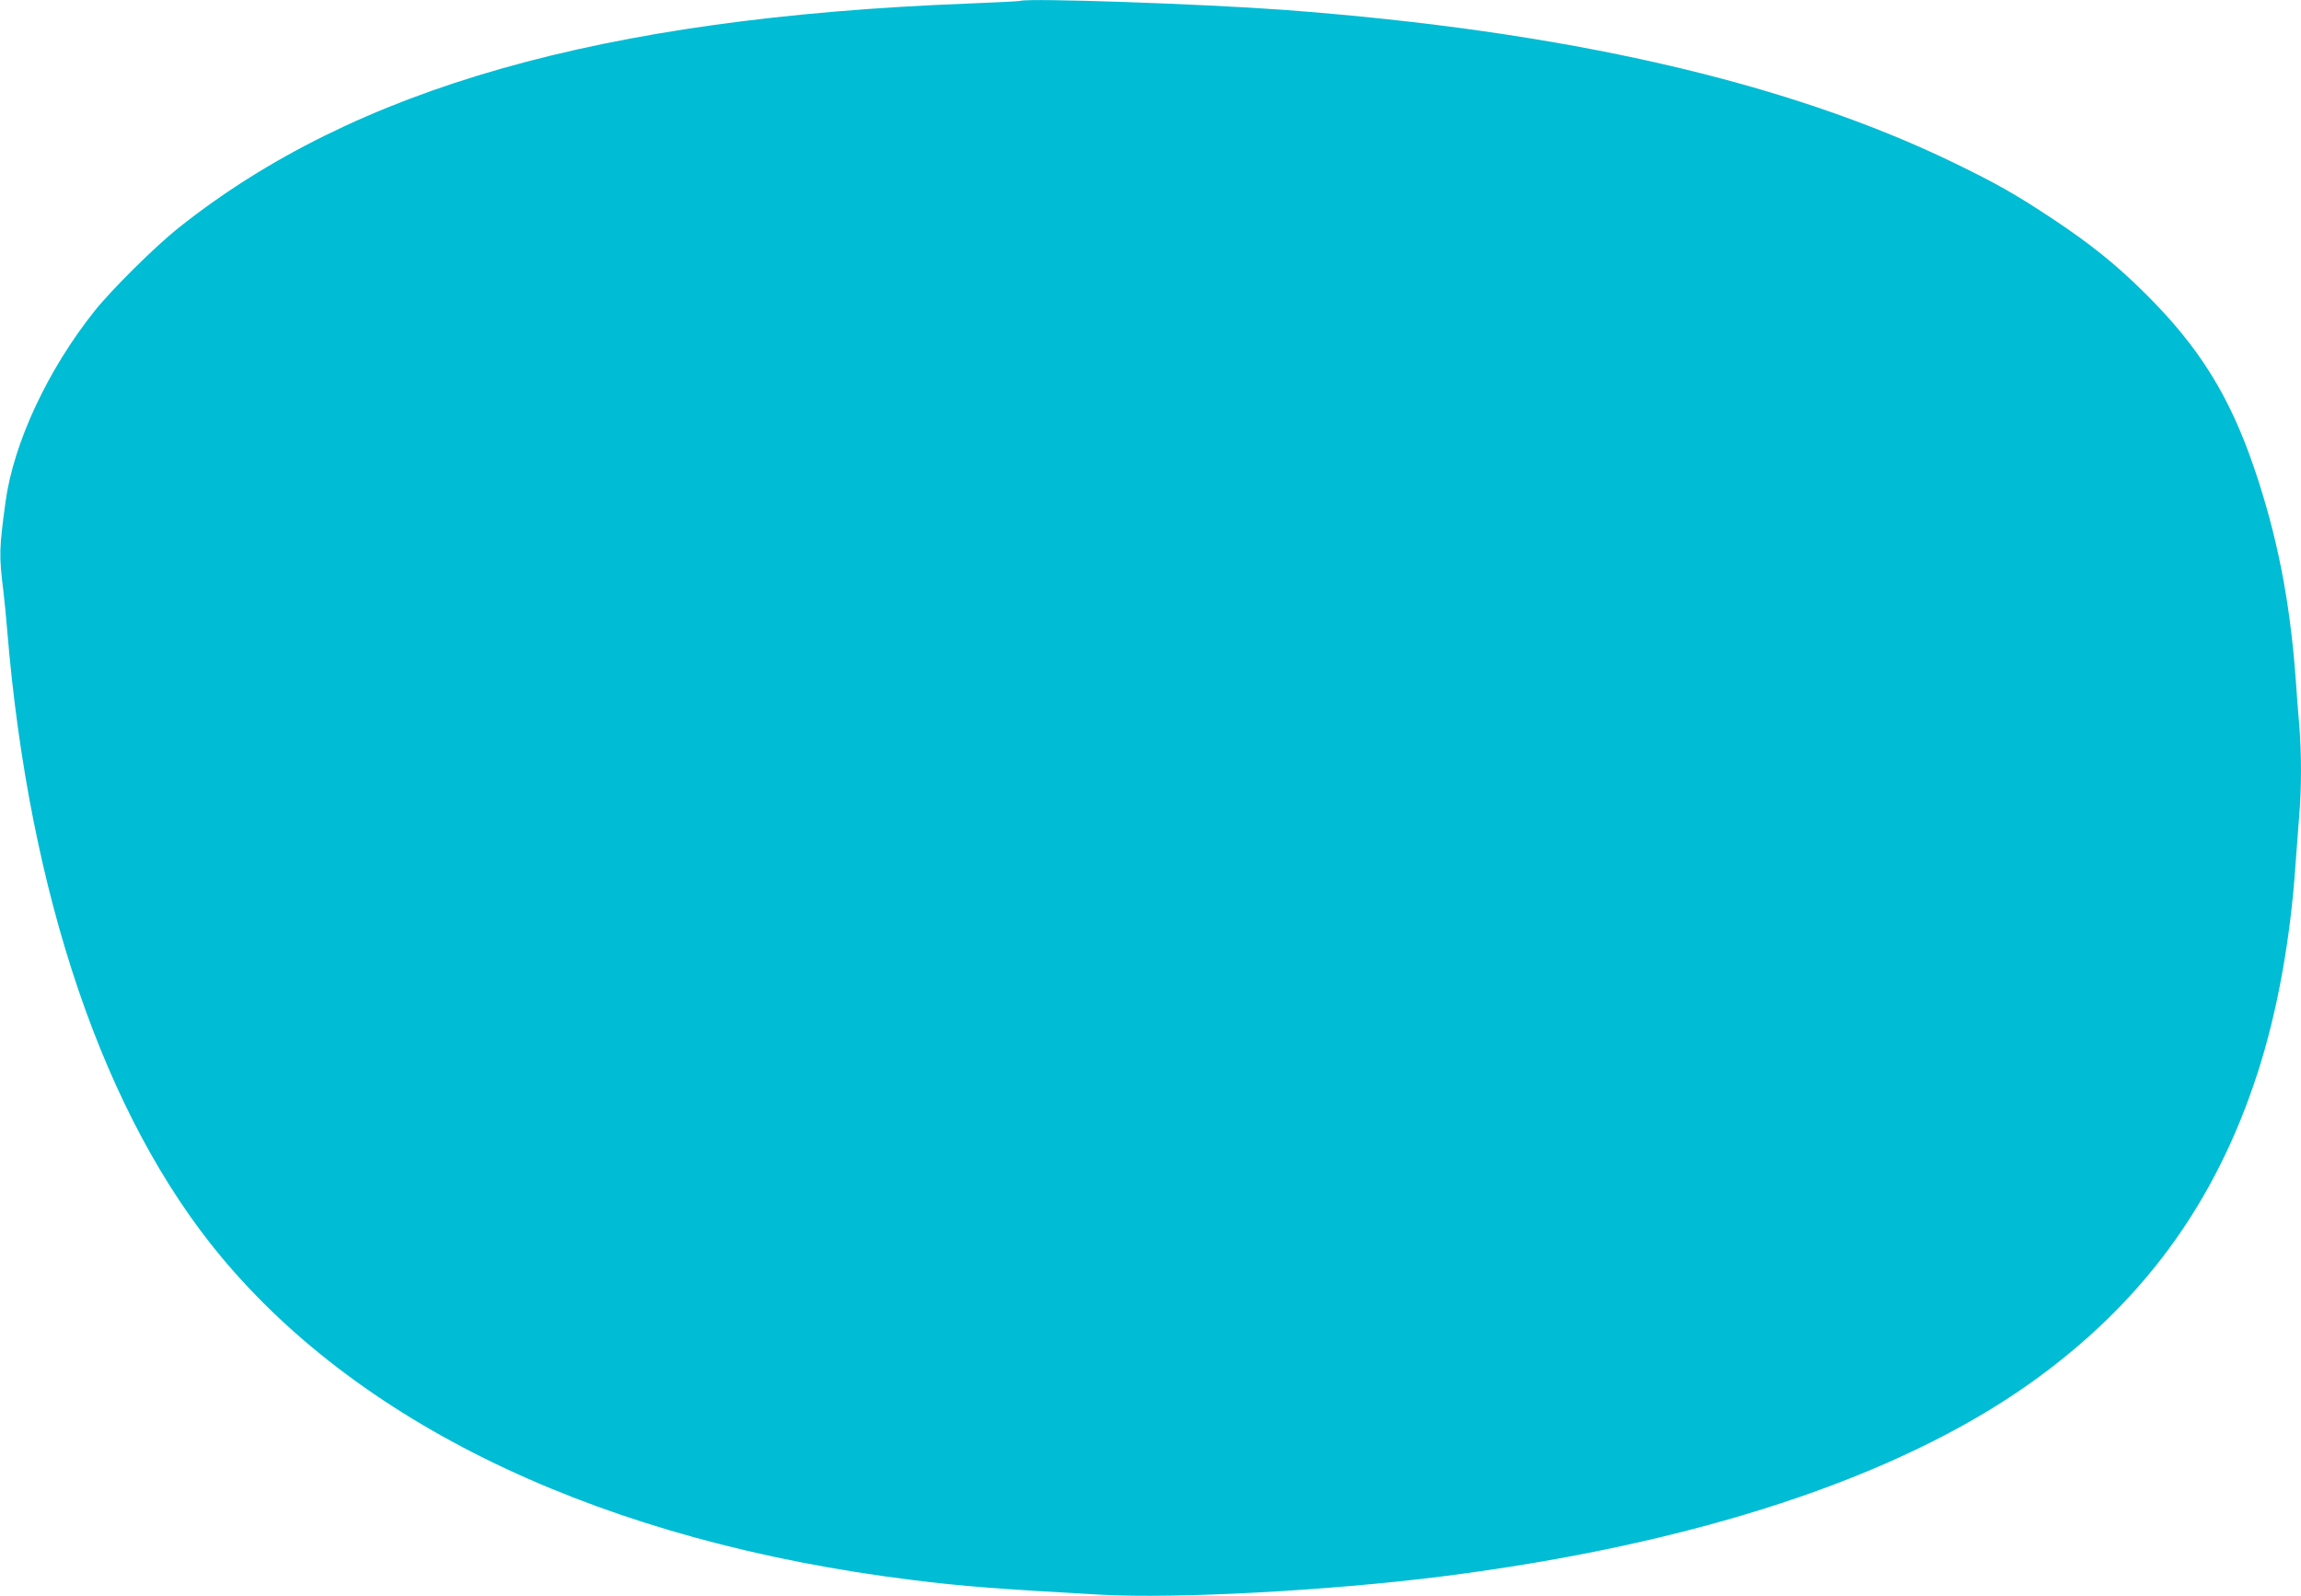 <?xml version="1.0" standalone="no"?>
<!DOCTYPE svg PUBLIC "-//W3C//DTD SVG 20010904//EN"
 "http://www.w3.org/TR/2001/REC-SVG-20010904/DTD/svg10.dtd">
<svg version="1.0" xmlns="http://www.w3.org/2000/svg"
 width="1280pt" height="888pt" viewBox="0 0 1280 888"
 preserveAspectRatio="xMidYMid meet">
<g transform="translate(0,888) scale(0.1,-0.1)"
fill="#00bcd4" stroke="none">
<path d="M5675 8875 c-5 -2 -138 -9 -295 -15 -2036 -79 -3408 -469 -4386
-1247 -130 -103 -373 -344 -468 -463 -260 -326 -450 -733 -495 -1060 -36 -265
-37 -297 -12 -500 6 -47 15 -143 21 -215 122 -1479 541 -2707 1191 -3487 797
-956 2143 -1586 3844 -1797 281 -35 464 -49 1050 -82 418 -23 1260 22 1890
101 1407 178 2532 547 3275 1073 625 444 1033 1000 1269 1730 108 333 182 739
210 1152 7 88 16 212 21 277 13 147 13 346 1 496 -6 64 -15 187 -21 272 -32
431 -103 792 -230 1165 -137 402 -306 674 -604 970 -164 163 -303 275 -521
420 -211 139 -303 191 -547 310 -934 452 -2165 733 -3725 850 -448 33 -1421
67 -1468 50z"/>
</g>
</svg>
